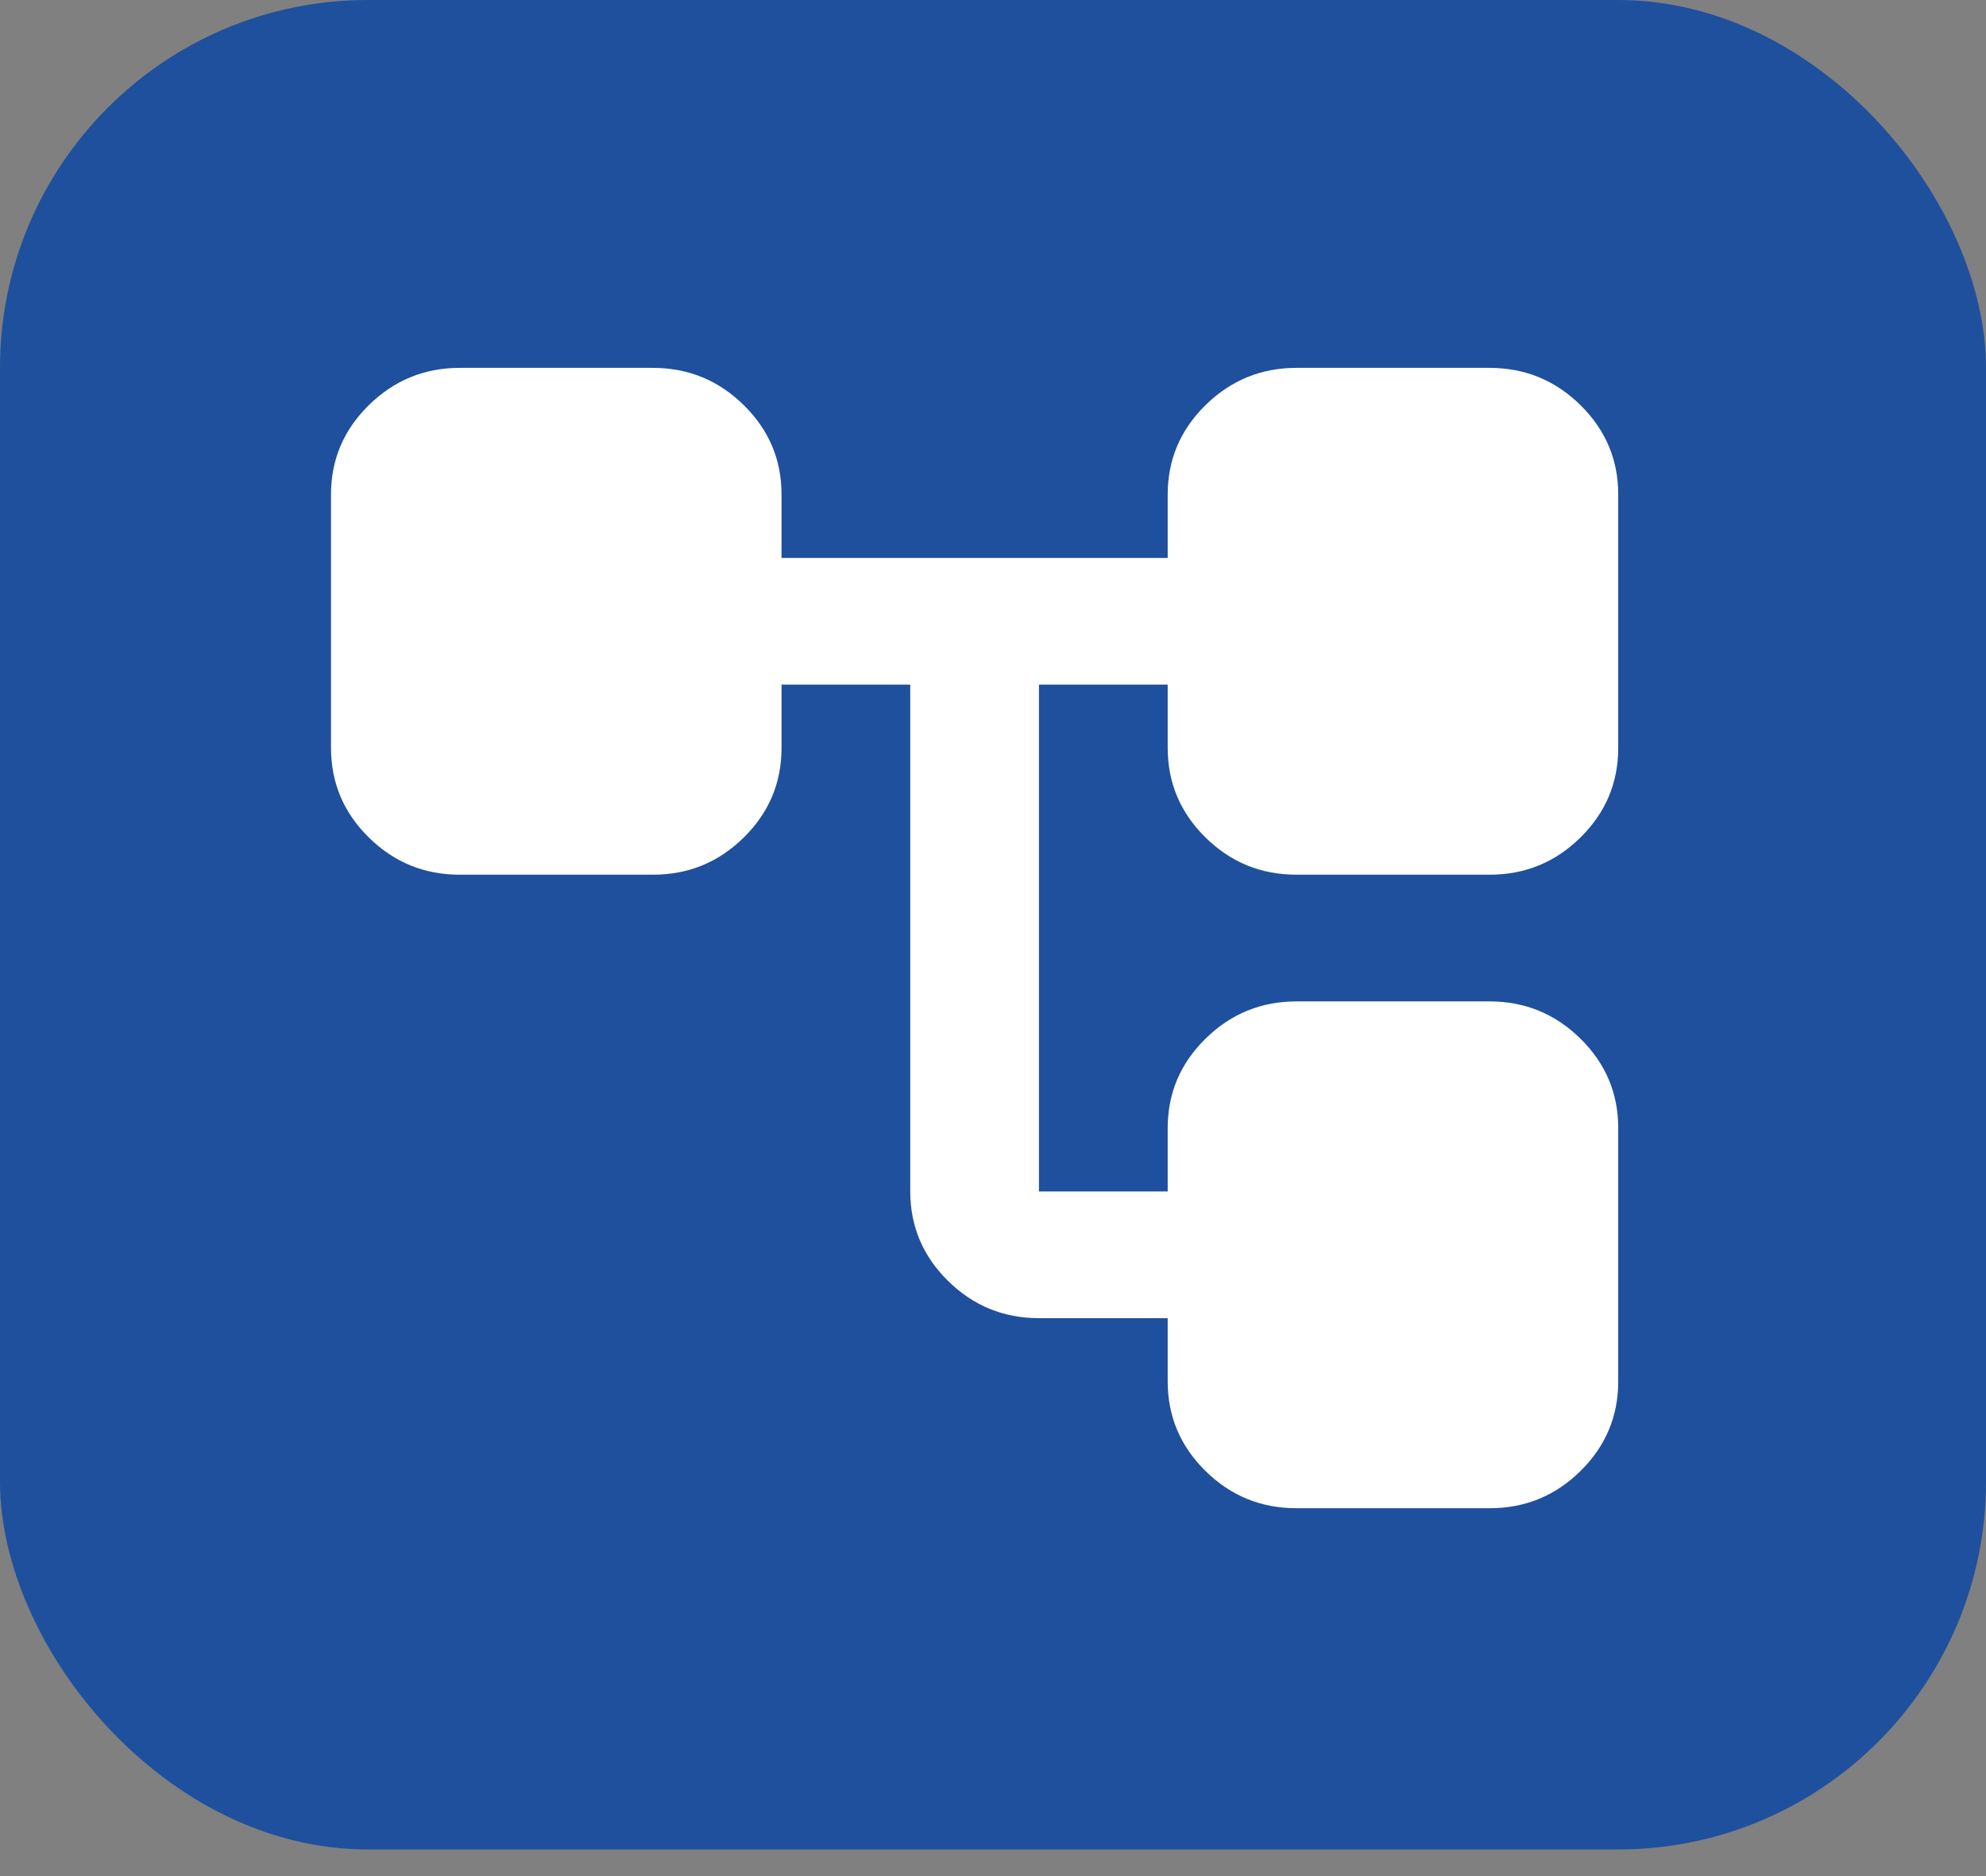 <svg width="54" height="51" viewBox="0 0 54 51" fill="none" xmlns="http://www.w3.org/2000/svg">
<rect x="0" y="0" width="54" height="51" fill="#808080" stroke="none"/>
<rect width="54" height="50.276" rx="10" fill="#1F509D"/>
<path d="M31.75 37.556V35.833H28.25C27.288 35.833 26.464 35.496 25.779 34.822C25.094 34.148 24.751 33.337 24.75 32.389V18.611H21.25V20.333C21.25 21.281 20.908 22.092 20.223 22.767C19.538 23.442 18.714 23.779 17.75 23.778H12.5C11.537 23.778 10.714 23.441 10.029 22.767C9.344 22.093 9.001 21.282 9 20.333V13.444C9 12.497 9.343 11.687 10.029 11.013C10.715 10.339 11.539 10.001 12.5 10H17.75C18.712 10 19.537 10.338 20.223 11.013C20.909 11.688 21.251 12.498 21.25 13.444V15.167H31.75V13.444C31.75 12.497 32.093 11.687 32.779 11.013C33.465 10.339 34.289 10.001 35.25 10H40.5C41.462 10 42.287 10.338 42.973 11.013C43.659 11.688 44.001 12.498 44 13.444V20.333C44 21.281 43.658 22.092 42.973 22.767C42.288 23.442 41.464 23.779 40.5 23.778H35.25C34.288 23.778 33.464 23.441 32.779 22.767C32.094 22.093 31.751 21.282 31.75 20.333V18.611H28.25V32.389H31.75V30.667C31.75 29.719 32.093 28.909 32.779 28.235C33.465 27.561 34.289 27.223 35.25 27.222H40.5C41.462 27.222 42.287 27.56 42.973 28.235C43.659 28.91 44.001 29.721 44 30.667V37.556C44 38.503 43.658 39.314 42.973 39.989C42.288 40.664 41.464 41.001 40.5 41H35.25C34.288 41 33.464 40.663 32.779 39.989C32.094 39.315 31.751 38.504 31.75 37.556Z" fill="white"/>
</svg>
